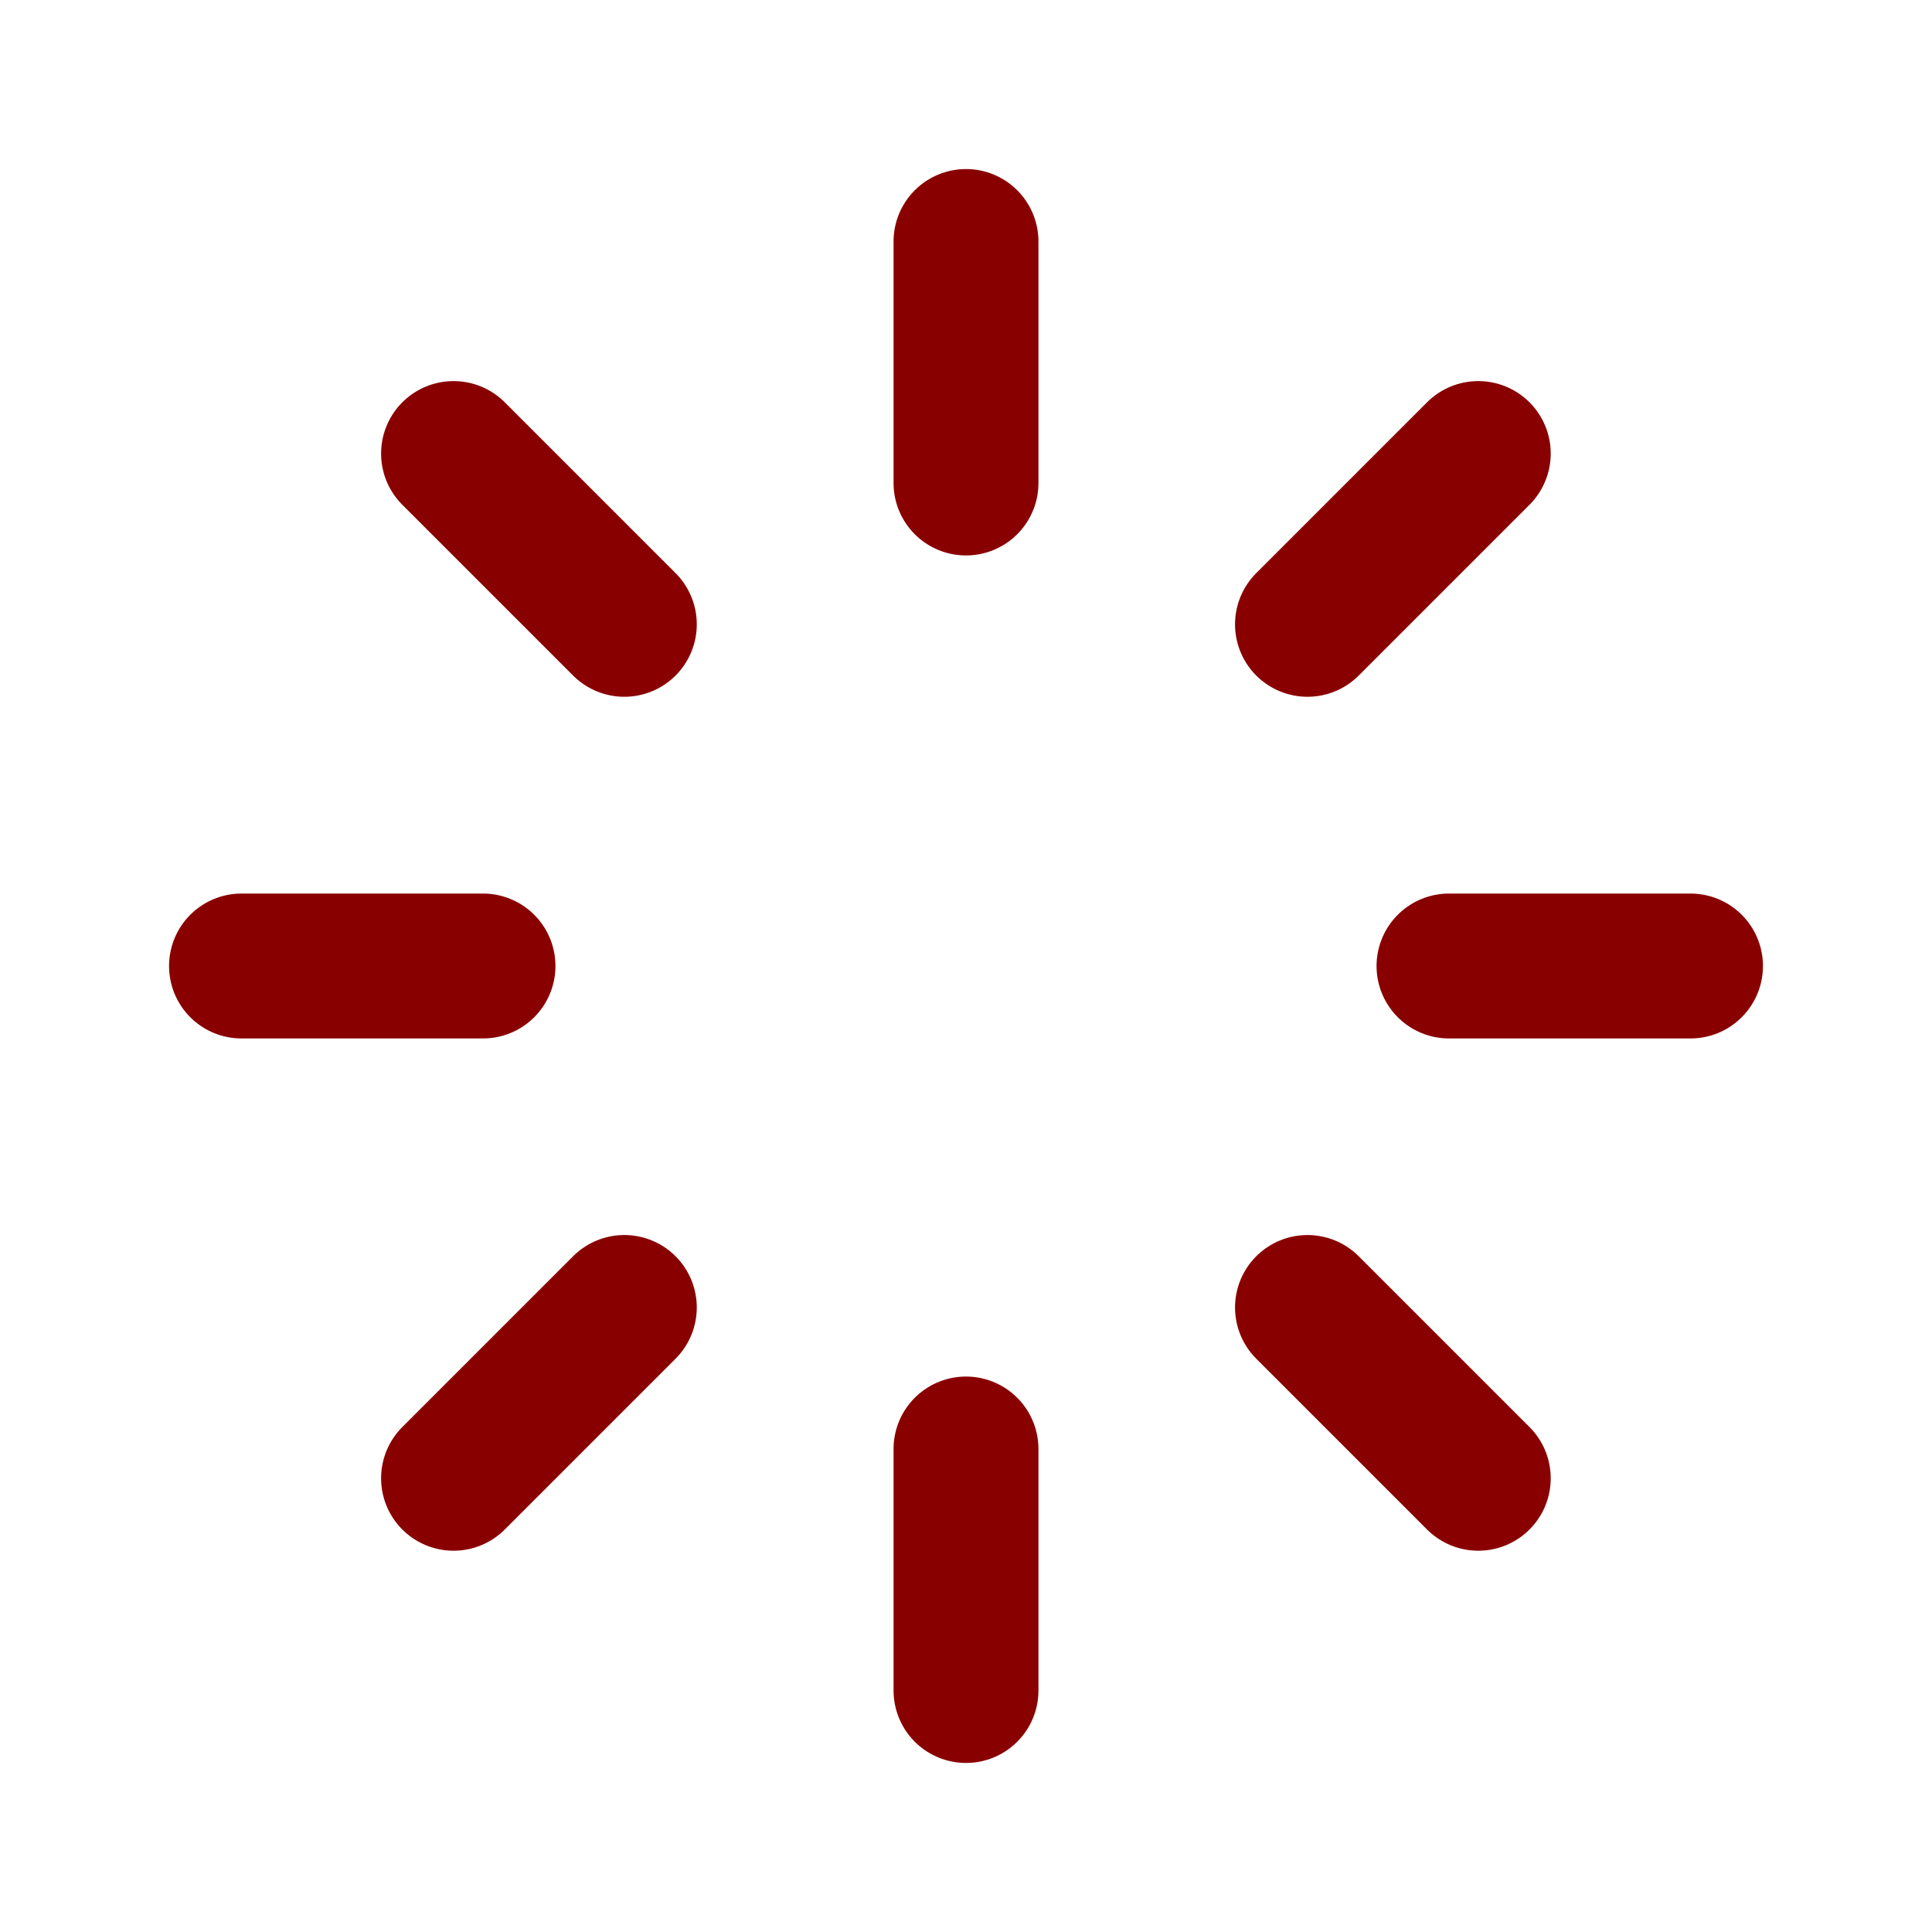 <svg width="20" height="20" viewBox="0 0 20 20" fill="none" xmlns="http://www.w3.org/2000/svg">
<g clip-path="url(#clip0_7829_51917)">
<path d="M10 2.5V5" stroke="#890000" stroke-width="1.5" stroke-linecap="round" stroke-linejoin="round"/>
<path d="M15.303 4.695L13.535 6.463" stroke="#890000" stroke-width="1.5" stroke-linecap="round" stroke-linejoin="round"/>
<path d="M17.5 10H15" stroke="#890000" stroke-width="1.5" stroke-linecap="round" stroke-linejoin="round"/>
<path d="M15.303 15.303L13.535 13.535" stroke="#890000" stroke-width="1.5" stroke-linecap="round" stroke-linejoin="round"/>
<path d="M10 17.5V15" stroke="#890000" stroke-width="1.5" stroke-linecap="round" stroke-linejoin="round"/>
<path d="M4.695 15.303L6.463 13.535" stroke="#890000" stroke-width="1.5" stroke-linecap="round" stroke-linejoin="round"/>
<path d="M2.5 10H5" stroke="#890000" stroke-width="1.5" stroke-linecap="round" stroke-linejoin="round"/>
<path d="M4.695 4.695L6.463 6.463" stroke="#890000" stroke-width="1.5" stroke-linecap="round" stroke-linejoin="round"/>
</g>
<defs>
<clipPath id="clip0_7829_51917">
<rect width="20" height="20" fill="white"/>
</clipPath>
</defs>
</svg>
